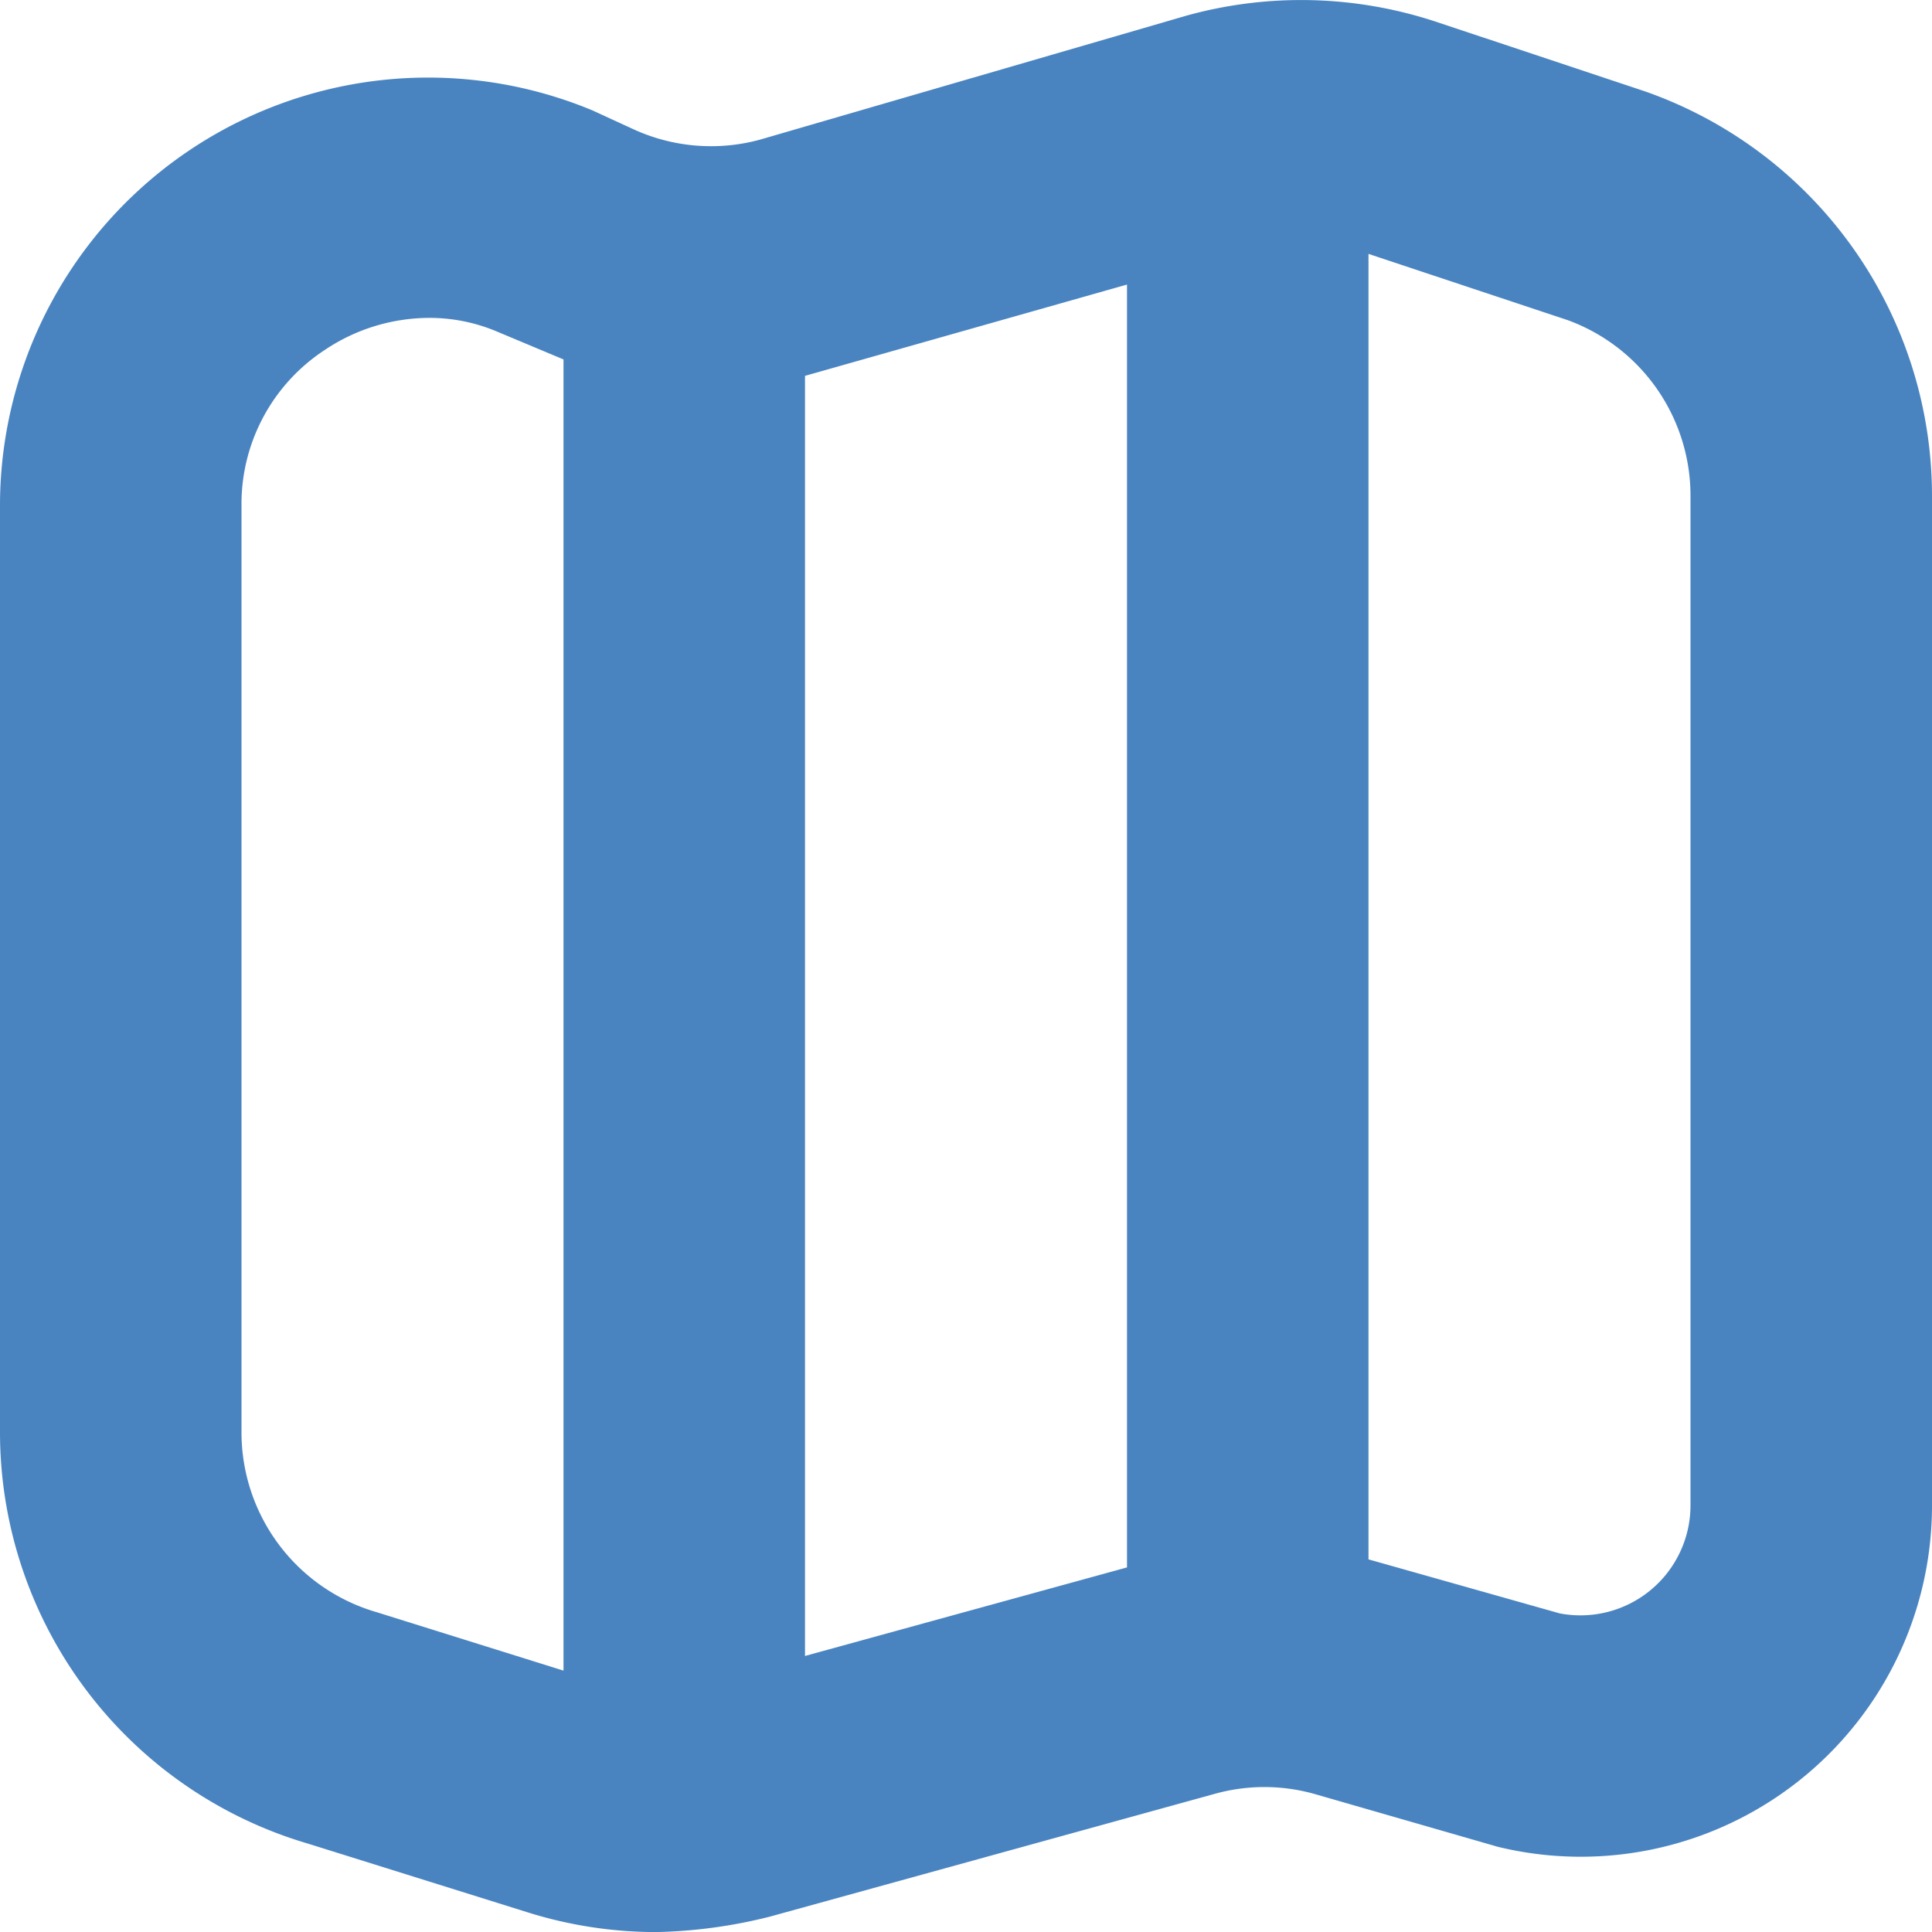 <svg xmlns="http://www.w3.org/2000/svg" width="24" height="24.001" viewBox="0 0 24 24.001">
  <path id="mapa_1_" data-name="mapa (1)" d="M20.469,1.146l-.031-.011L17.847.272a5.335,5.335,0,0,0-3.1-.081L9.44,1.734A2.312,2.312,0,0,1,7.859,1.6l-.5-.23A5.318,5.318,0,0,0,0,6.277V17.8a5.328,5.328,0,0,0,3.822,5.1l2.74.857A5.34,5.34,0,0,0,8.148,24a6.245,6.245,0,0,0,1.416-.192L15.1,22.28a2.3,2.3,0,0,1,1.249.01l2.259.651A4.363,4.363,0,0,0,24,18.7V6.154a5.328,5.328,0,0,0-3.531-5.008ZM14,3.534V19.47l-4,1.1V4.668ZM4.682,20.027A2.326,2.326,0,0,1,3,17.8V6.277A2.285,2.285,0,0,1,4.032,4.348a2.337,2.337,0,0,1,1.3-.4,2.145,2.145,0,0,1,.823.162L7,4.464V20.752ZM21,18.7a1.367,1.367,0,0,1-1.625,1.341L17,19.37V3.153l2.475.823A2.323,2.323,0,0,1,21,6.154Z" transform="translate(0 0.001)" fill="#4984c1"/>
</svg>
